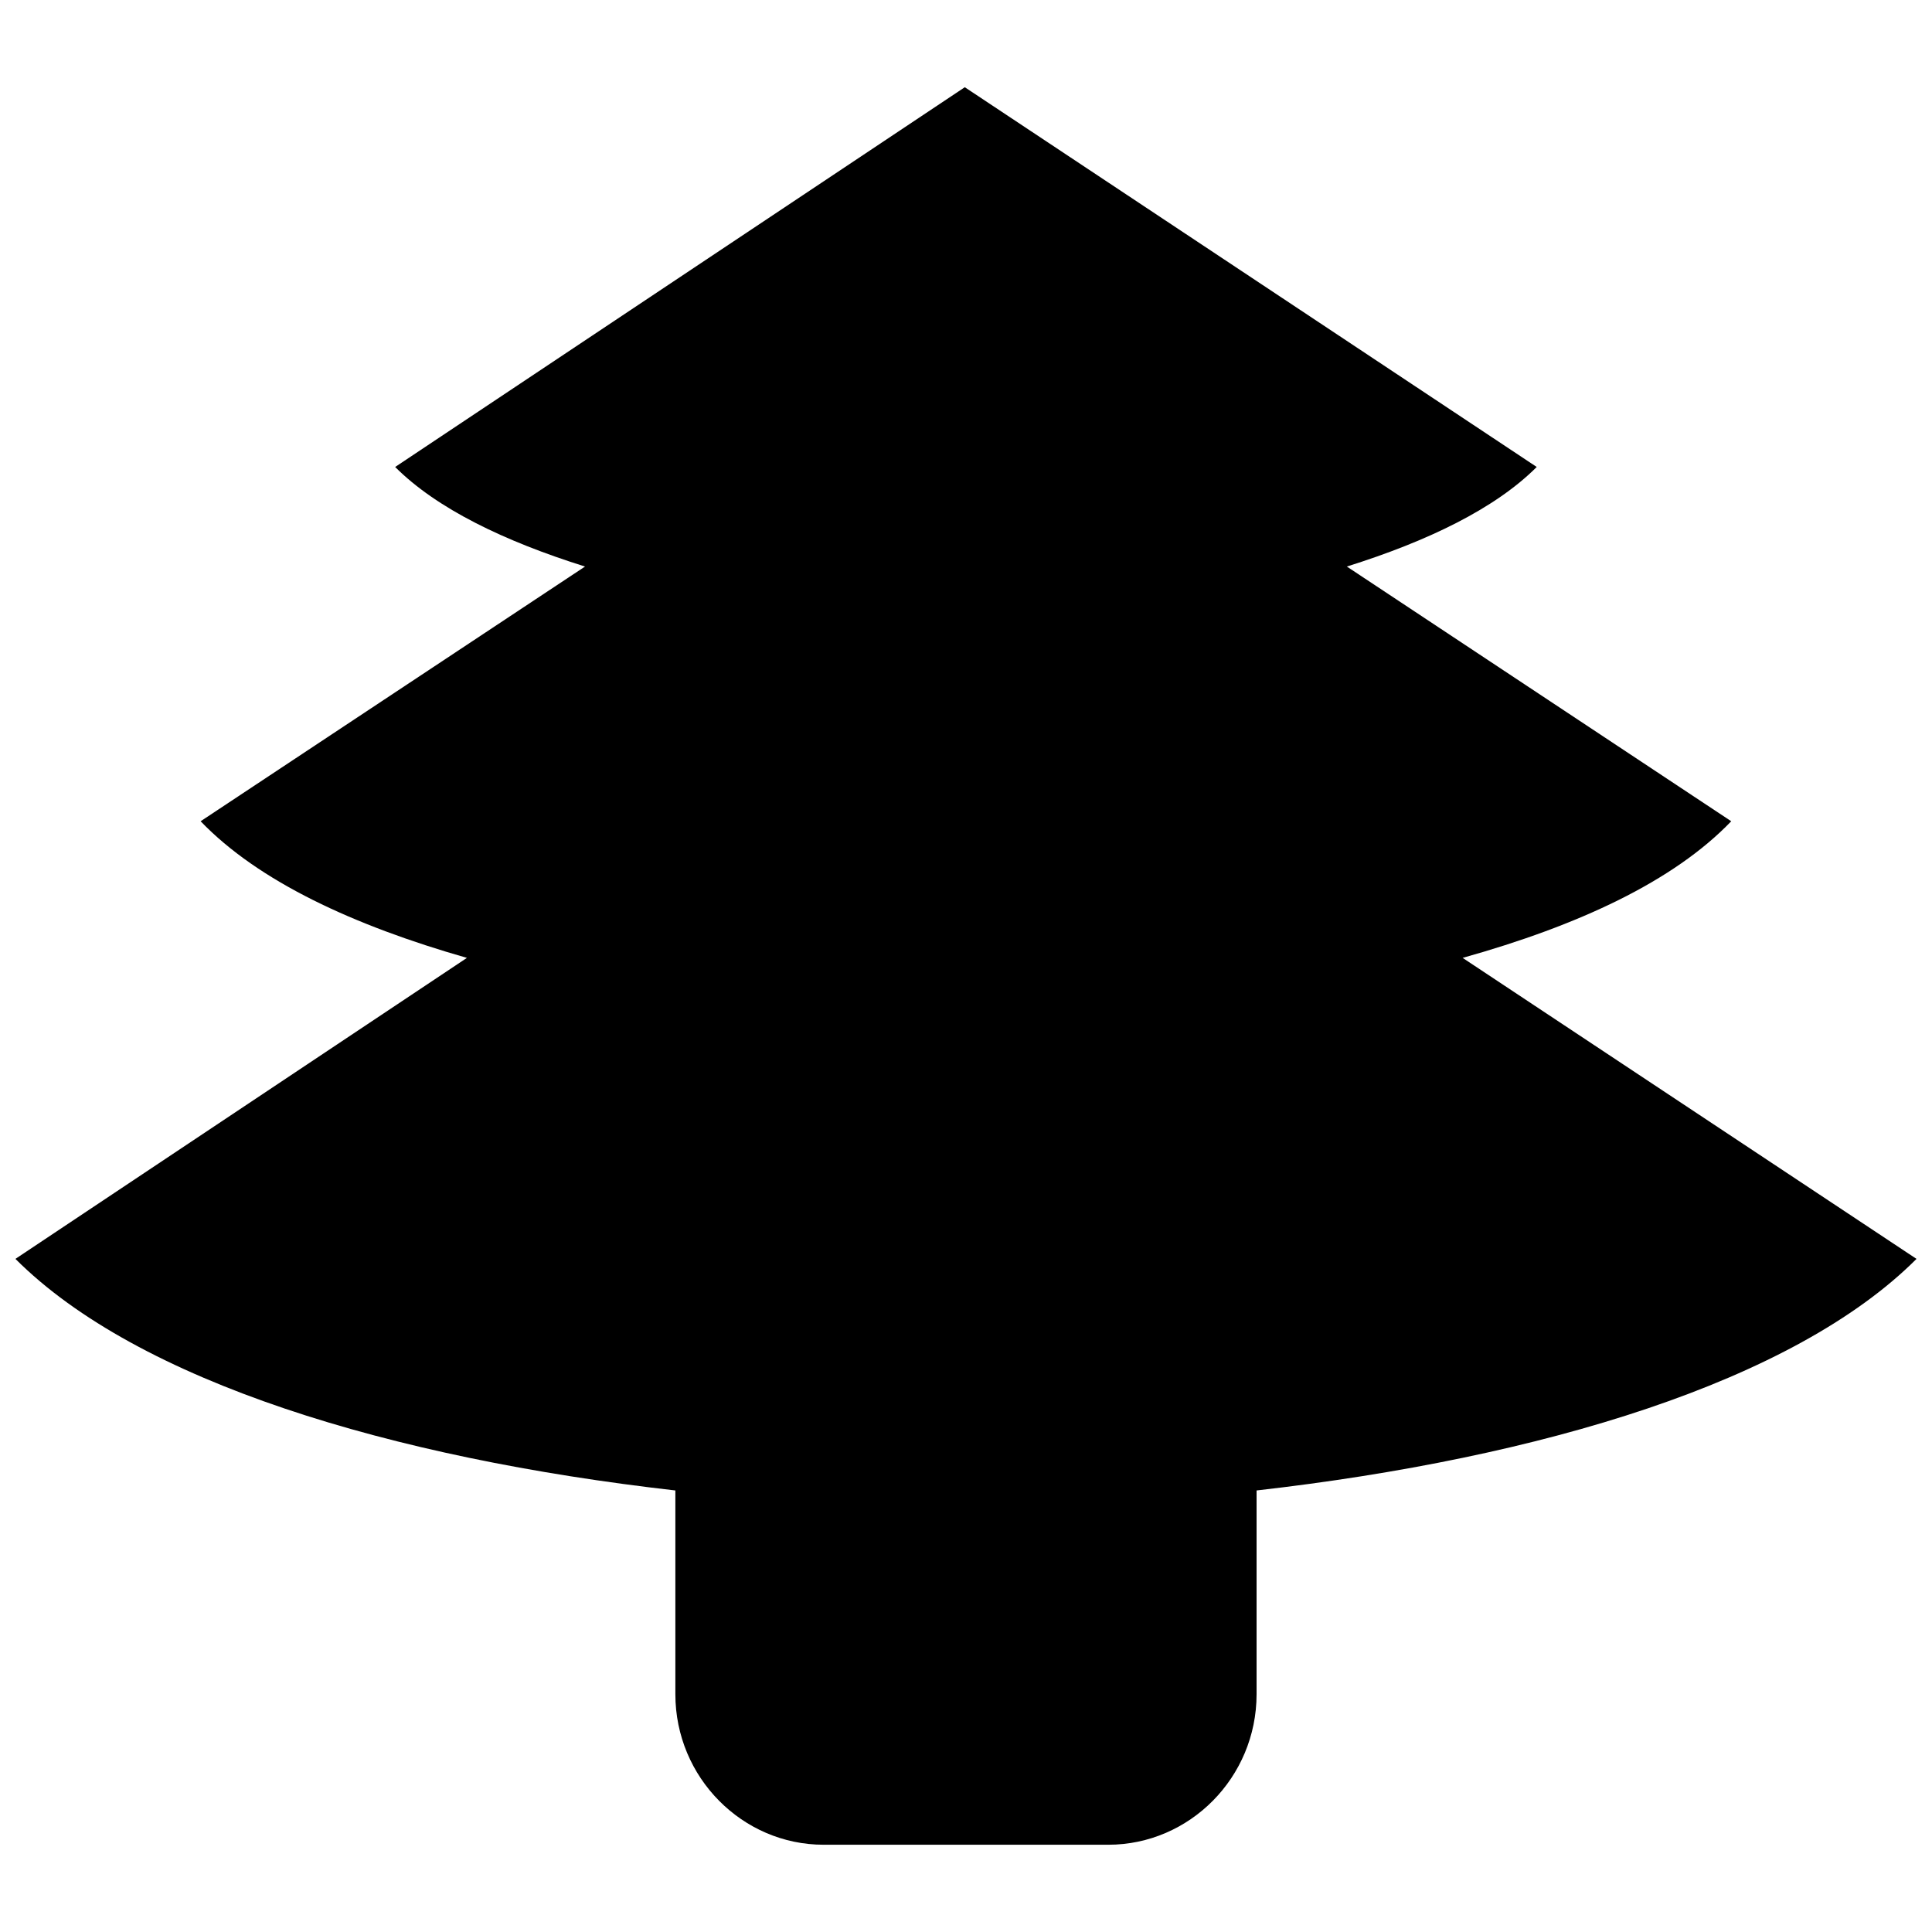 <?xml version="1.0" encoding="UTF-8"?>
<!-- Uploaded to: SVG Repo, www.svgrepo.com, Generator: SVG Repo Mixer Tools -->
<svg width="800px" height="800px" version="1.1" viewBox="144 144 512 512" xmlns="http://www.w3.org/2000/svg">
 <defs>
  <clipPath id="a">
   <path d="m148.09 167h503.81v466h-503.81z"/>
  </clipPath>
 </defs>
 <g clip-path="url(#a)">
  <path d="m148.09 477.62c32.523 32.523 99.41 52.773 174.89 61.367v54c0 22.09 17.797 39.887 39.273 39.887h75.48c21.477 0 39.273-17.797 39.273-39.887v-54c75.48-8.59 142.37-28.84 174.89-61.367l-120.28-79.773c30.684-8.59 55.844-20.25 71.184-36.207l-101.87-67.5c21.477-6.75 39.273-15.34 50.32-26.387l-151.57-100.64-150.96 100.64c11.047 11.047 28.84 19.637 50.32 26.387l-101.87 67.5c15.34 15.953 40.5 27.613 70.57 36.207l-119.66 79.773z" fill-rule="evenodd"/>
 </g>
</svg>